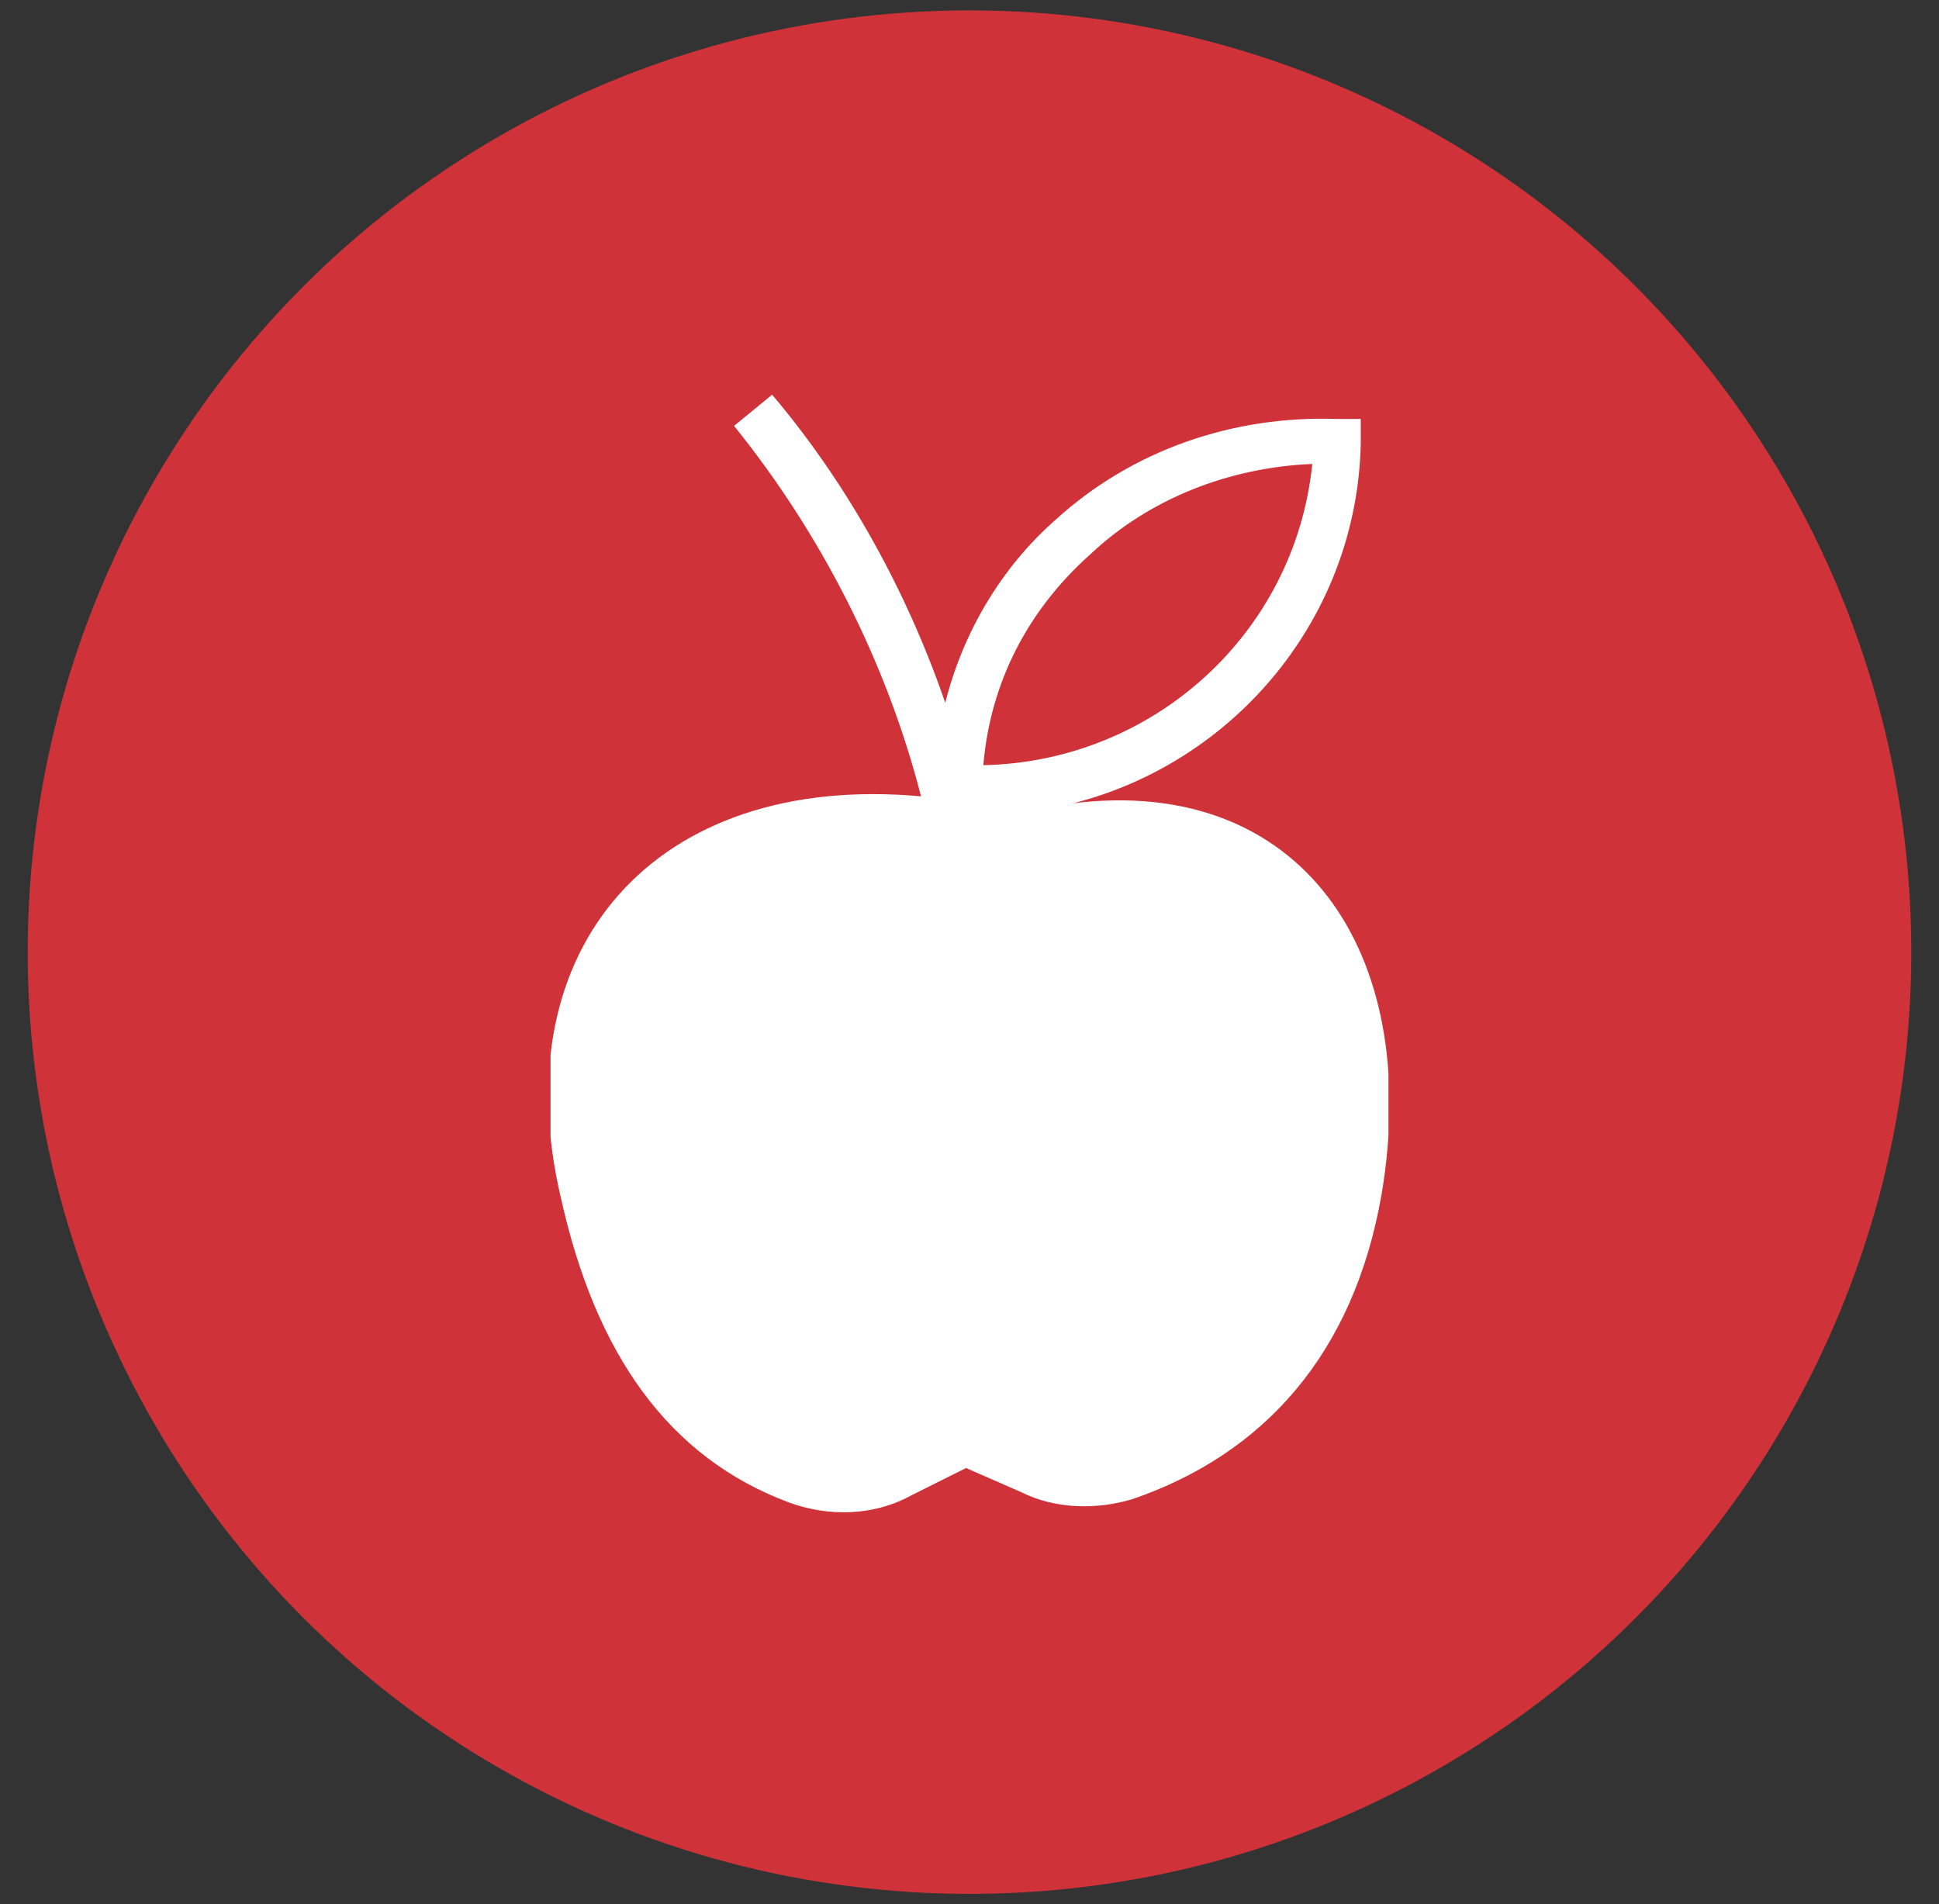 <?xml version="1.0" encoding="UTF-8"?>
<svg id="Layer_1" xmlns="http://www.w3.org/2000/svg" xmlns:xlink="http://www.w3.org/1999/xlink" version="1.1" viewBox="0 0 56 55">
  <rect x="0" y="0" width="56" height="55" fill="#333333" stroke="none"/>
  <!-- Generator: Adobe Illustrator 29.3.1, SVG Export Plug-In . SVG Version: 2.1.0 Build 151)  -->
  <defs>
    <style>
      .st0 {
        fill: none;
      }

      .st1 {
        fill: #cf3339;
      }

      .st2 {
        fill: #fff;
      }

      .st3 {
        clip-path: url(#clippath);
      }
    </style>
    <clipPath id="clippath">
      <rect class="st0" x="15.9" y="11.4" width="24.2" height="32.3"/>
    </clipPath>
  </defs>
  <circle class="st1" cx="28" cy="27.5" r="27.2"/>
  <g class="st3">
    <path class="st2" d="M31,23.2c4.7-1.2,8.2-5.4,8.3-10.4v-.7s-.7,0-.7,0c-3-.1-5.9.9-8.1,2.9-1.6,1.4-2.7,3.3-3.2,5.3-1.1-3.2-2.8-6.3-5-8.9l-1.1.9c2.5,3.1,4.4,6.8,5.4,10.7-7.7-.7-12.1,4.4-10.4,11.6,1,4.5,3.1,7.5,6.6,8.8,1.1.4,2.4.4,3.5-.2l1.6-.8,1.6.7c1,.5,2.2.5,3.2.2,3.8-1.3,6.4-4.2,7.2-8.8,1.2-7.1-2.4-12.1-8.9-11.3h0ZM31.5,16c1.7-1.6,4-2.5,6.4-2.6-.5,4.9-4.6,8.6-9.5,8.7.2-2.4,1.3-4.5,3.1-6.1Z"/>
  </g>
</svg>